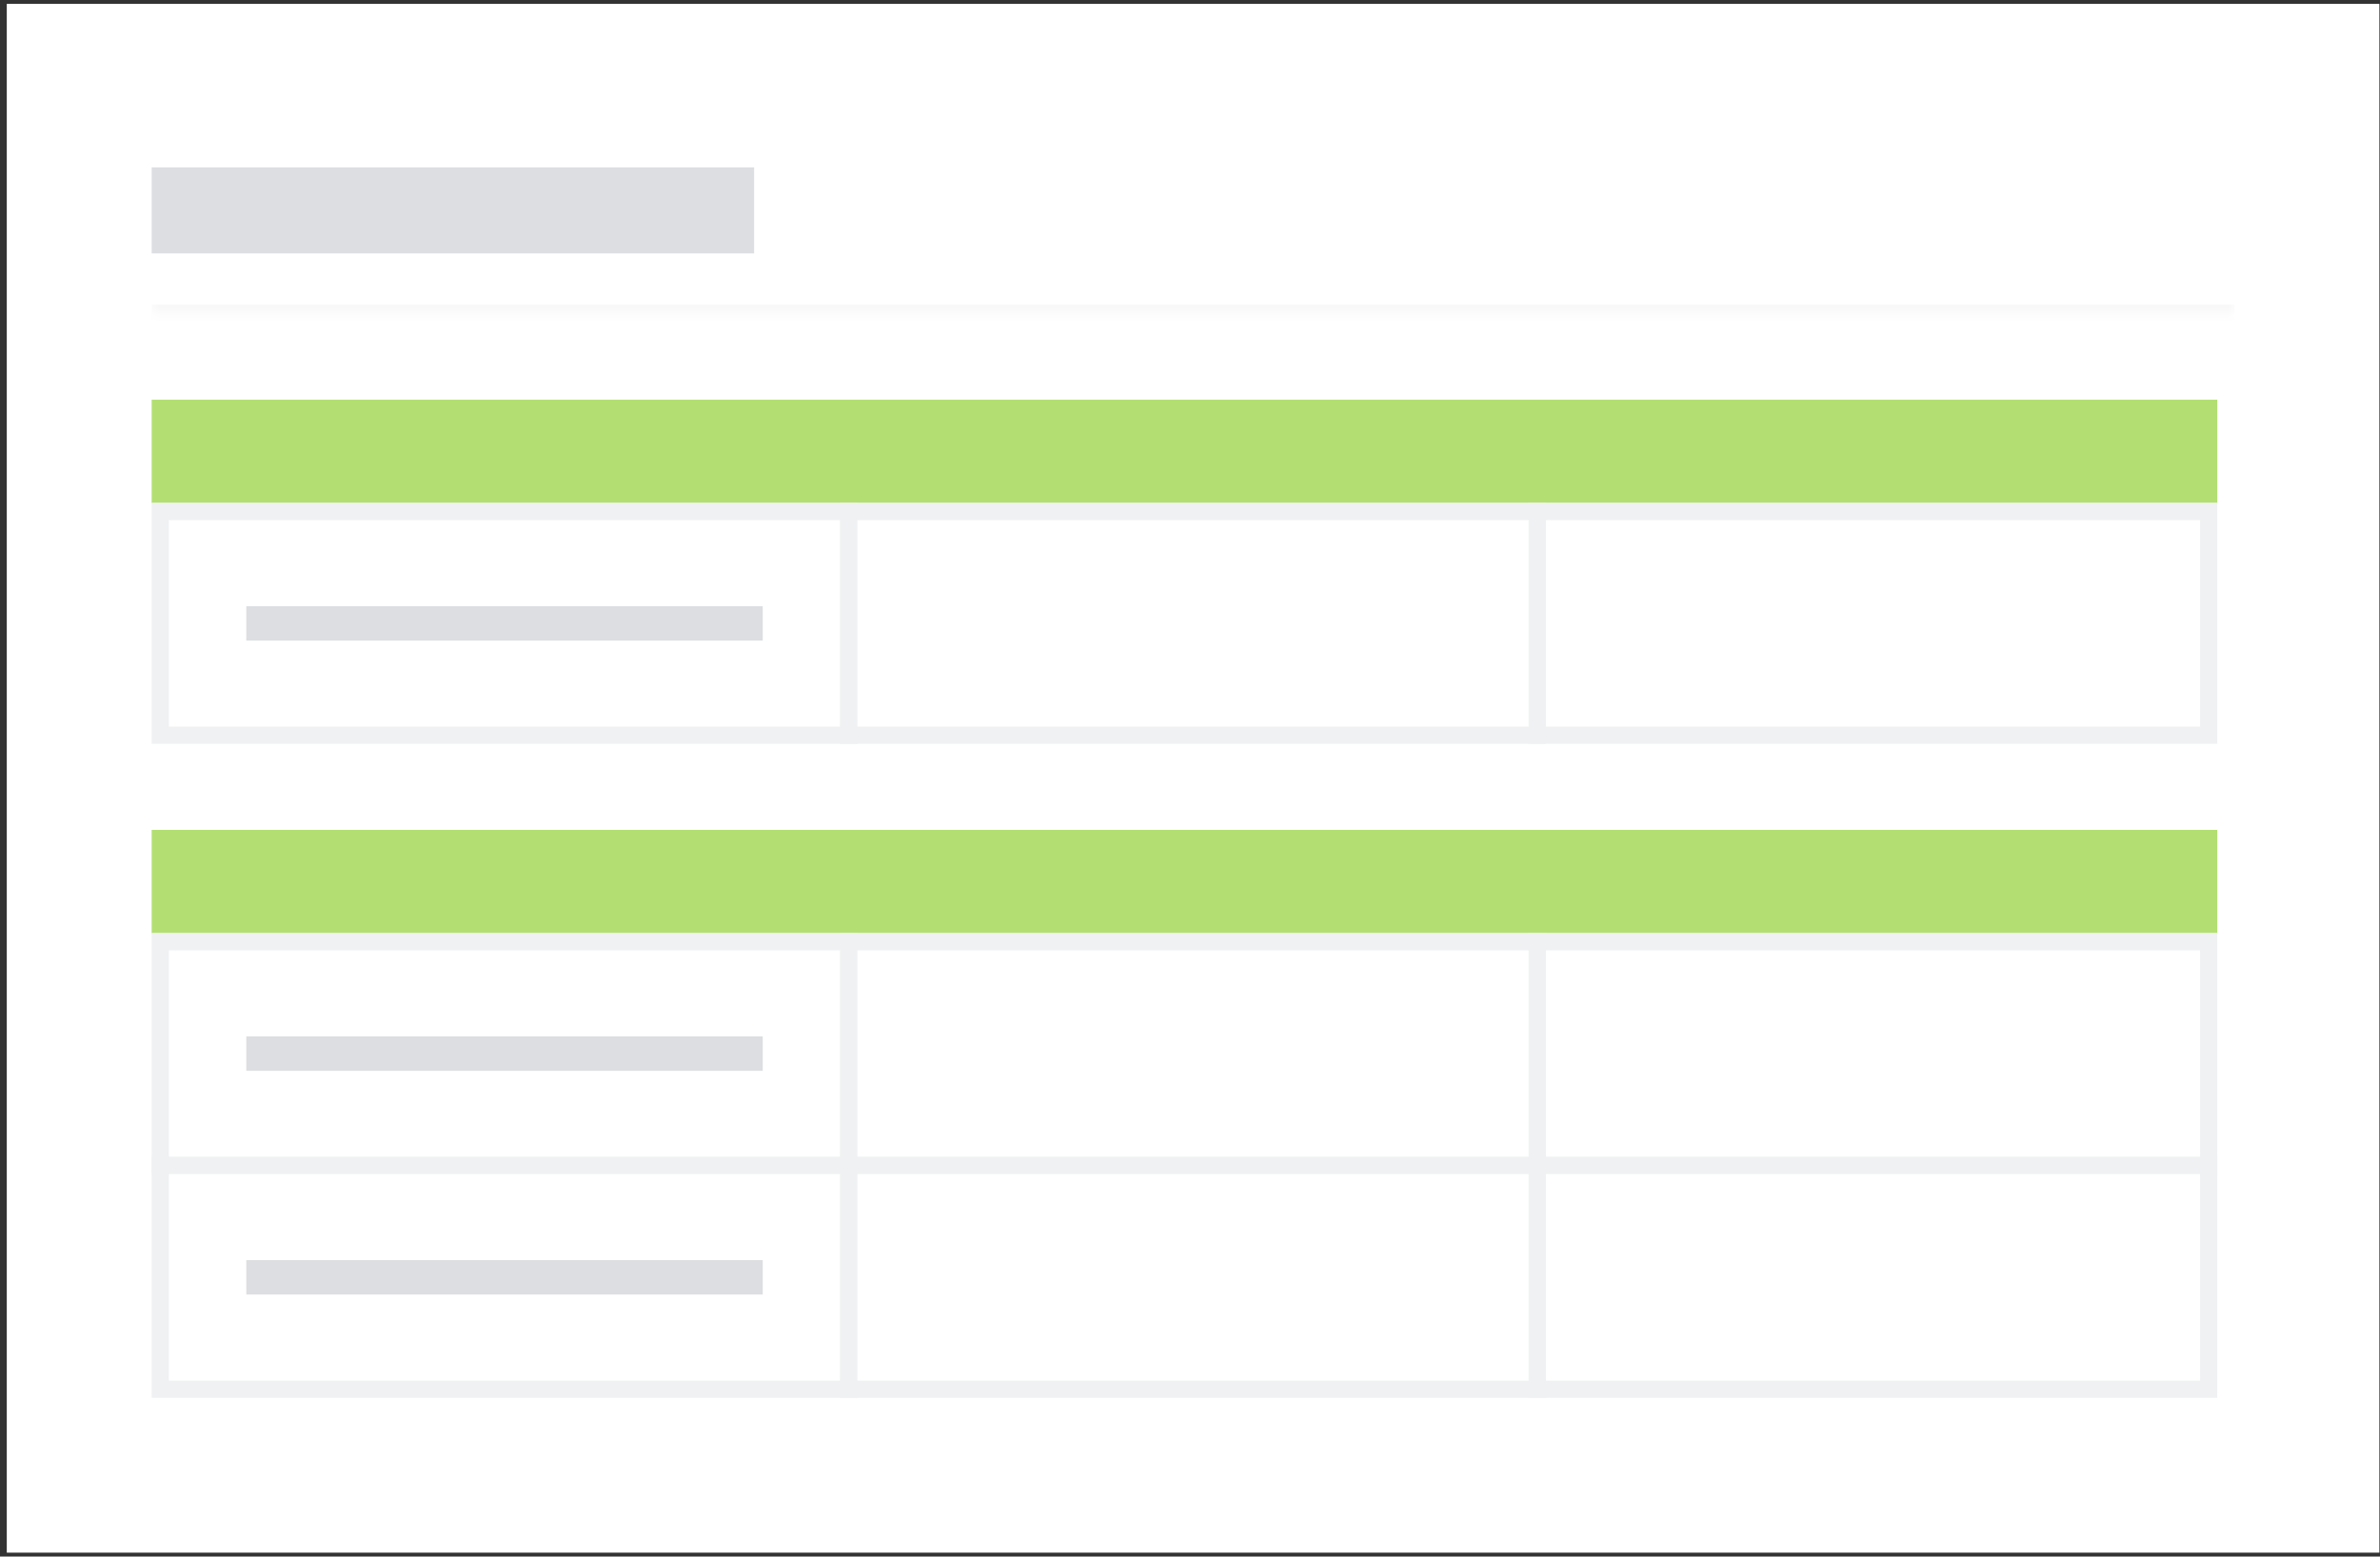 <svg width="321" height="210" viewBox="0 0 321 210" fill="none" xmlns="http://www.w3.org/2000/svg">
<rect x="0" y="0" width="321" height="210" fill="#333333" stroke="none"/>
<rect width="320" height="208.952" transform="translate(0.915 0.523)" fill="white"/>
<mask id="path-1-inside-1_371_1900" fill="white">
<path d="M20.453 14.454L301.378 14.454L301.378 42.314L20.453 42.314L20.453 14.454Z"/>
</mask>
<path d="M301.378 41.093L20.453 41.093L20.453 43.535L301.378 43.535L301.378 41.093Z" fill="#F8F8F8" mask="url(#path-1-inside-1_371_1900)"/>
<rect x="20.453" y="22.58" width="81.259" height="11.608" fill="#DDDEE1"/>
<rect x="20.453" y="53.922" width="278.603" height="13.93" fill="#B3DF72"/>
<rect x="21.613" y="69.013" width="92.868" height="30.182" fill="white"/>
<rect x="21.613" y="69.013" width="92.868" height="30.182" stroke="#F0F1F2" stroke-width="2.322"/>
<rect x="33.222" y="81.783" width="69.651" height="4.643" fill="#DDDEE1"/>
<rect x="114.481" y="69.013" width="92.868" height="30.182" fill="white"/>
<rect x="114.481" y="69.013" width="92.868" height="30.182" stroke="#F0F1F2" stroke-width="2.322"/>
<rect x="207.349" y="69.013" width="90.546" height="30.182" fill="white"/>
<rect x="207.349" y="69.013" width="90.546" height="30.182" stroke="#F0F1F2" stroke-width="2.322"/>
<rect x="20.453" y="111.965" width="278.603" height="13.93" fill="#B3DF72"/>
<rect x="21.613" y="127.056" width="92.868" height="30.182" fill="white"/>
<rect x="21.613" y="127.056" width="92.868" height="30.182" stroke="#F0F1F2" stroke-width="2.322"/>
<rect x="33.222" y="139.825" width="69.651" height="4.643" fill="#DDDEE1"/>
<rect x="114.481" y="127.056" width="92.868" height="30.182" fill="white"/>
<rect x="114.481" y="127.056" width="92.868" height="30.182" stroke="#F0F1F2" stroke-width="2.322"/>
<rect x="207.349" y="127.056" width="90.546" height="30.182" fill="white"/>
<rect x="207.349" y="127.056" width="90.546" height="30.182" stroke="#F0F1F2" stroke-width="2.322"/>
<rect x="21.613" y="157.238" width="92.868" height="30.182" fill="white"/>
<rect x="21.613" y="157.238" width="92.868" height="30.182" stroke="#F0F1F2" stroke-width="2.322"/>
<rect x="33.222" y="170.007" width="69.651" height="4.643" fill="#DDDEE1"/>
<rect x="114.481" y="157.238" width="92.868" height="30.182" fill="white"/>
<rect x="114.481" y="157.238" width="92.868" height="30.182" stroke="#F0F1F2" stroke-width="2.322"/>
<rect x="207.349" y="157.238" width="90.546" height="30.182" fill="white"/>
<rect x="207.349" y="157.238" width="90.546" height="30.182" stroke="#F0F1F2" stroke-width="2.322"/>
</svg>
